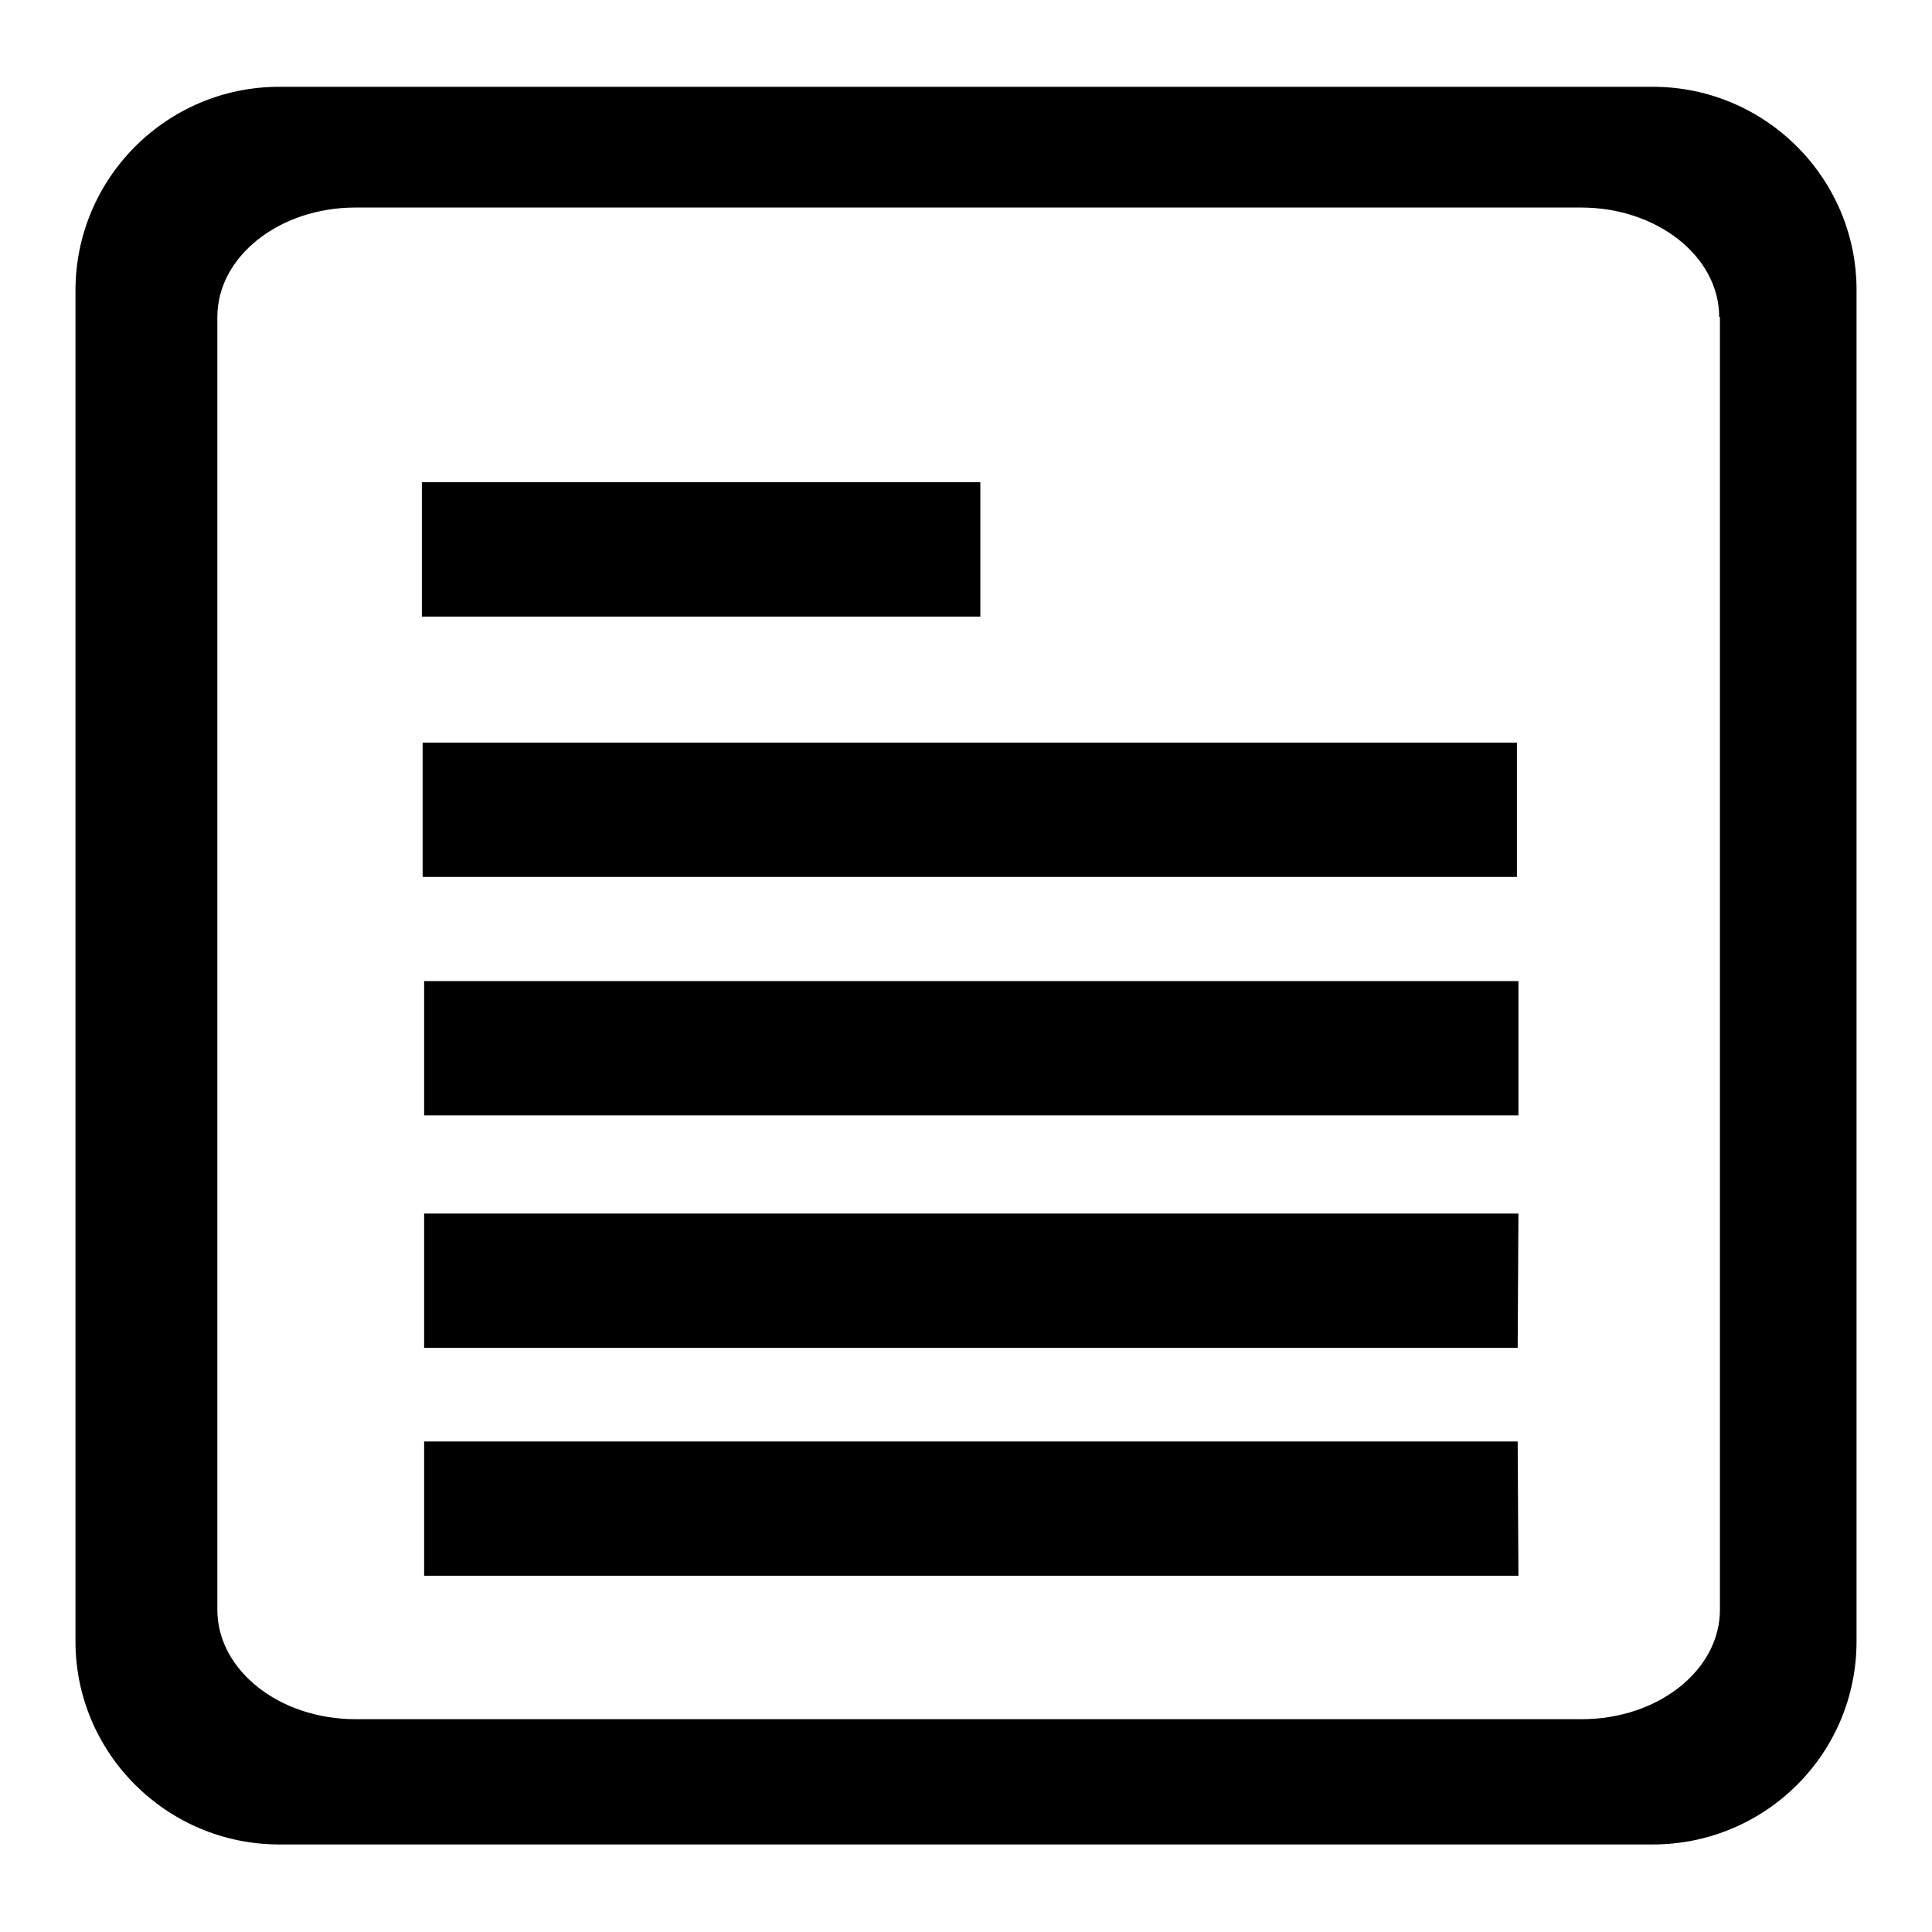 <?xml version="1.0" encoding="utf-8"?>
<!-- Svg Vector Icons : http://www.onlinewebfonts.com/icon -->
<!DOCTYPE svg PUBLIC "-//W3C//DTD SVG 1.1//EN" "http://www.w3.org/Graphics/SVG/1.1/DTD/svg11.dtd">
<svg version="1.1" xmlns="http://www.w3.org/2000/svg" xmlns:xlink="http://www.w3.org/1999/xlink" x="0px" y="0px" viewBox="0 0 256 256" enable-background="new 0 0 256 256" xml:space="preserve">
<g><g><path fill="#000000" d="M129.9,81.7h-74V63.9h74V81.7L129.9,81.7L129.9,81.7z M201,98.4H56v17.8h145V98.4L201,98.4L201,98.4z M201.2,130h-145v17.8h145V130L201.2,130L201.2,130z M201.2,160.8h-145v17.8h144.9L201.2,160.8L201.2,160.8L201.2,160.8z M201.1,191H56.2v17.8h145L201.1,191L201.1,191L201.1,191z M246,217.5c0,14.9-12.1,26.9-27,26.9H37c-14.9,0-27-12.1-27-26.9v-179c0-14.9,12.1-27,27-27H219c14.9,0,27,12.1,27,26.9V217.5L246,217.5L246,217.5z M227.8,42c0-8-8.2-14.5-18.3-14.5H47.1C37,27.5,28.8,34,28.8,42v171.3c0,8,8.2,14.5,18.3,14.5h162.5c10.1,0,18.3-6.5,18.3-14.5V42L227.8,42L227.8,42z"/></g></g>
</svg>